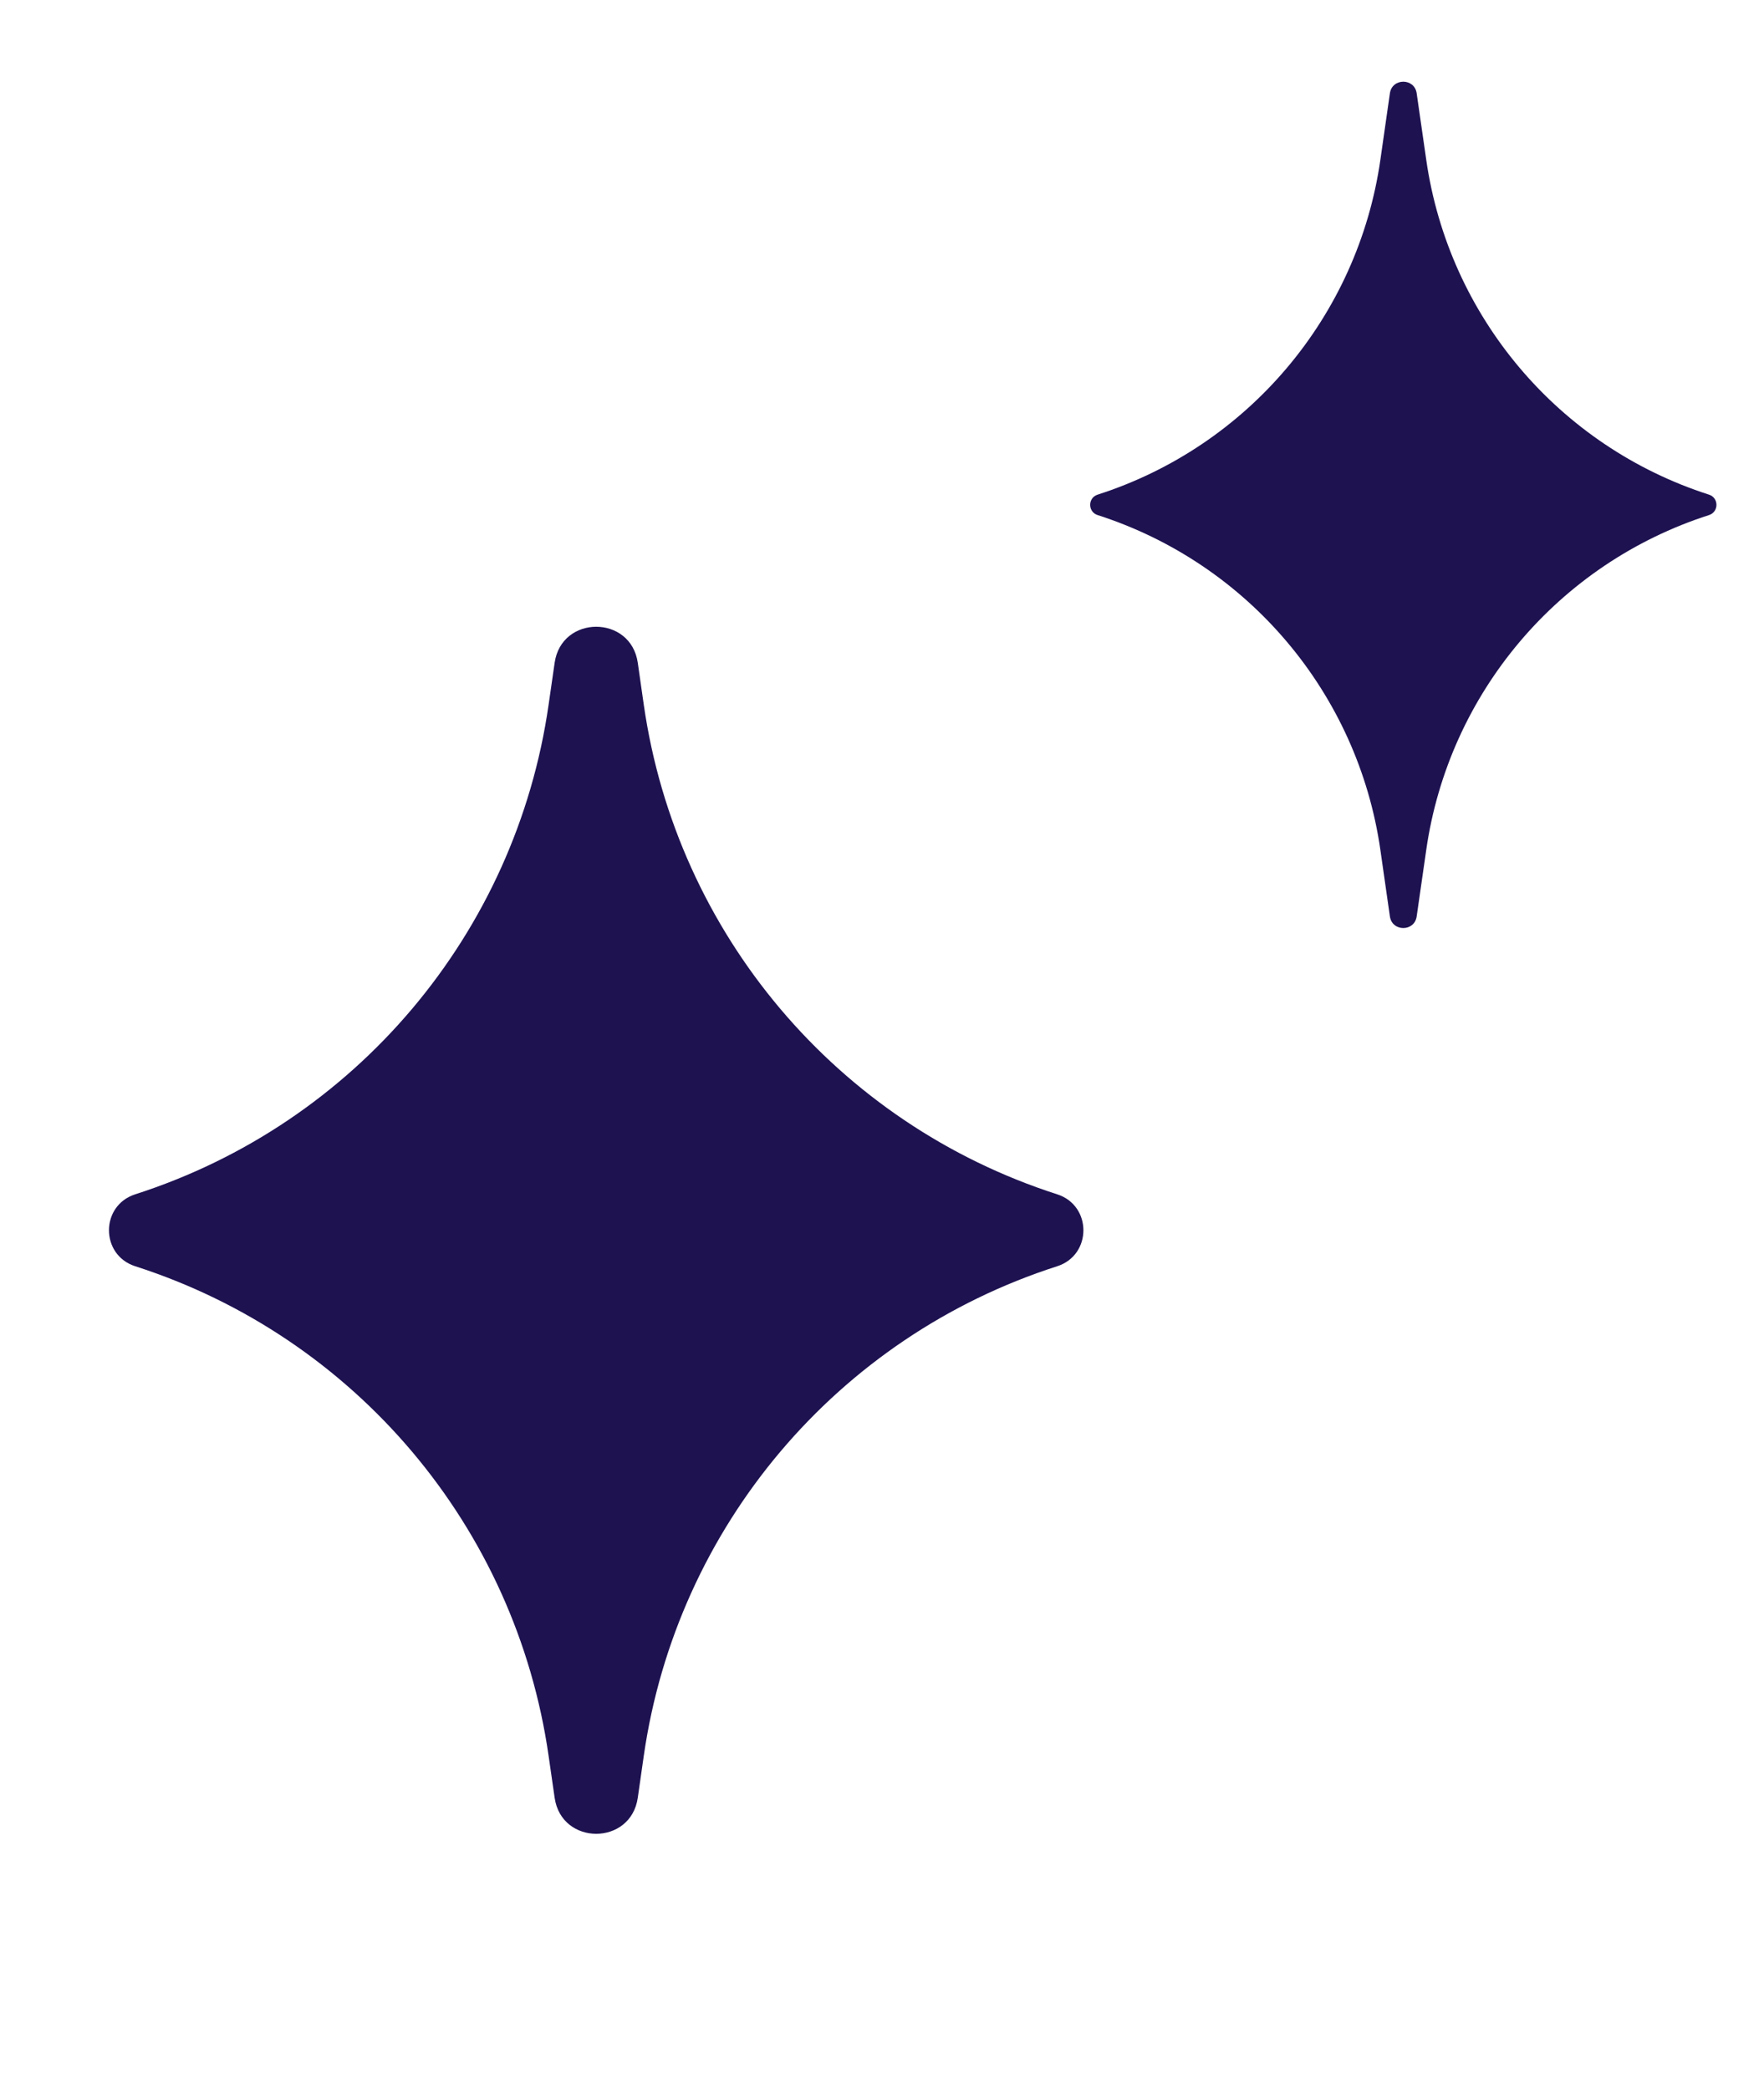 <svg xmlns="http://www.w3.org/2000/svg" width="38" height="45" viewBox="0 0 38 45" fill="none">
  <path d="M11.948 14.273C12.097 13.238 13.59 13.238 13.739 14.273L13.868 15.175C14.576 20.104 18.034 24.197 22.774 25.719C23.527 25.961 23.527 27.026 22.774 27.268C18.034 28.79 14.576 32.883 13.868 37.812L13.739 38.714C13.59 39.749 12.097 39.749 11.948 38.714L11.818 37.812C11.111 32.883 7.653 28.79 2.913 27.268C2.159 27.026 2.159 25.961 2.913 25.719C7.653 24.197 11.111 20.104 11.818 15.175L11.948 14.273Z" fill="#1E1251"/>
  <path d="M29.941 2.009C29.989 1.676 30.471 1.676 30.518 2.009L30.724 3.441C31.208 6.811 33.572 9.611 36.815 10.652C37.029 10.72 37.029 11.024 36.815 11.092C33.572 12.133 31.208 14.932 30.724 18.303L30.518 19.735C30.471 20.068 29.989 20.068 29.941 19.735L29.736 18.303C29.252 14.932 26.887 12.133 23.645 11.092C23.431 11.024 23.431 10.72 23.645 10.652C26.887 9.611 29.252 6.811 29.736 3.441L29.941 2.009Z" fill="#1E1251"/>
</svg>